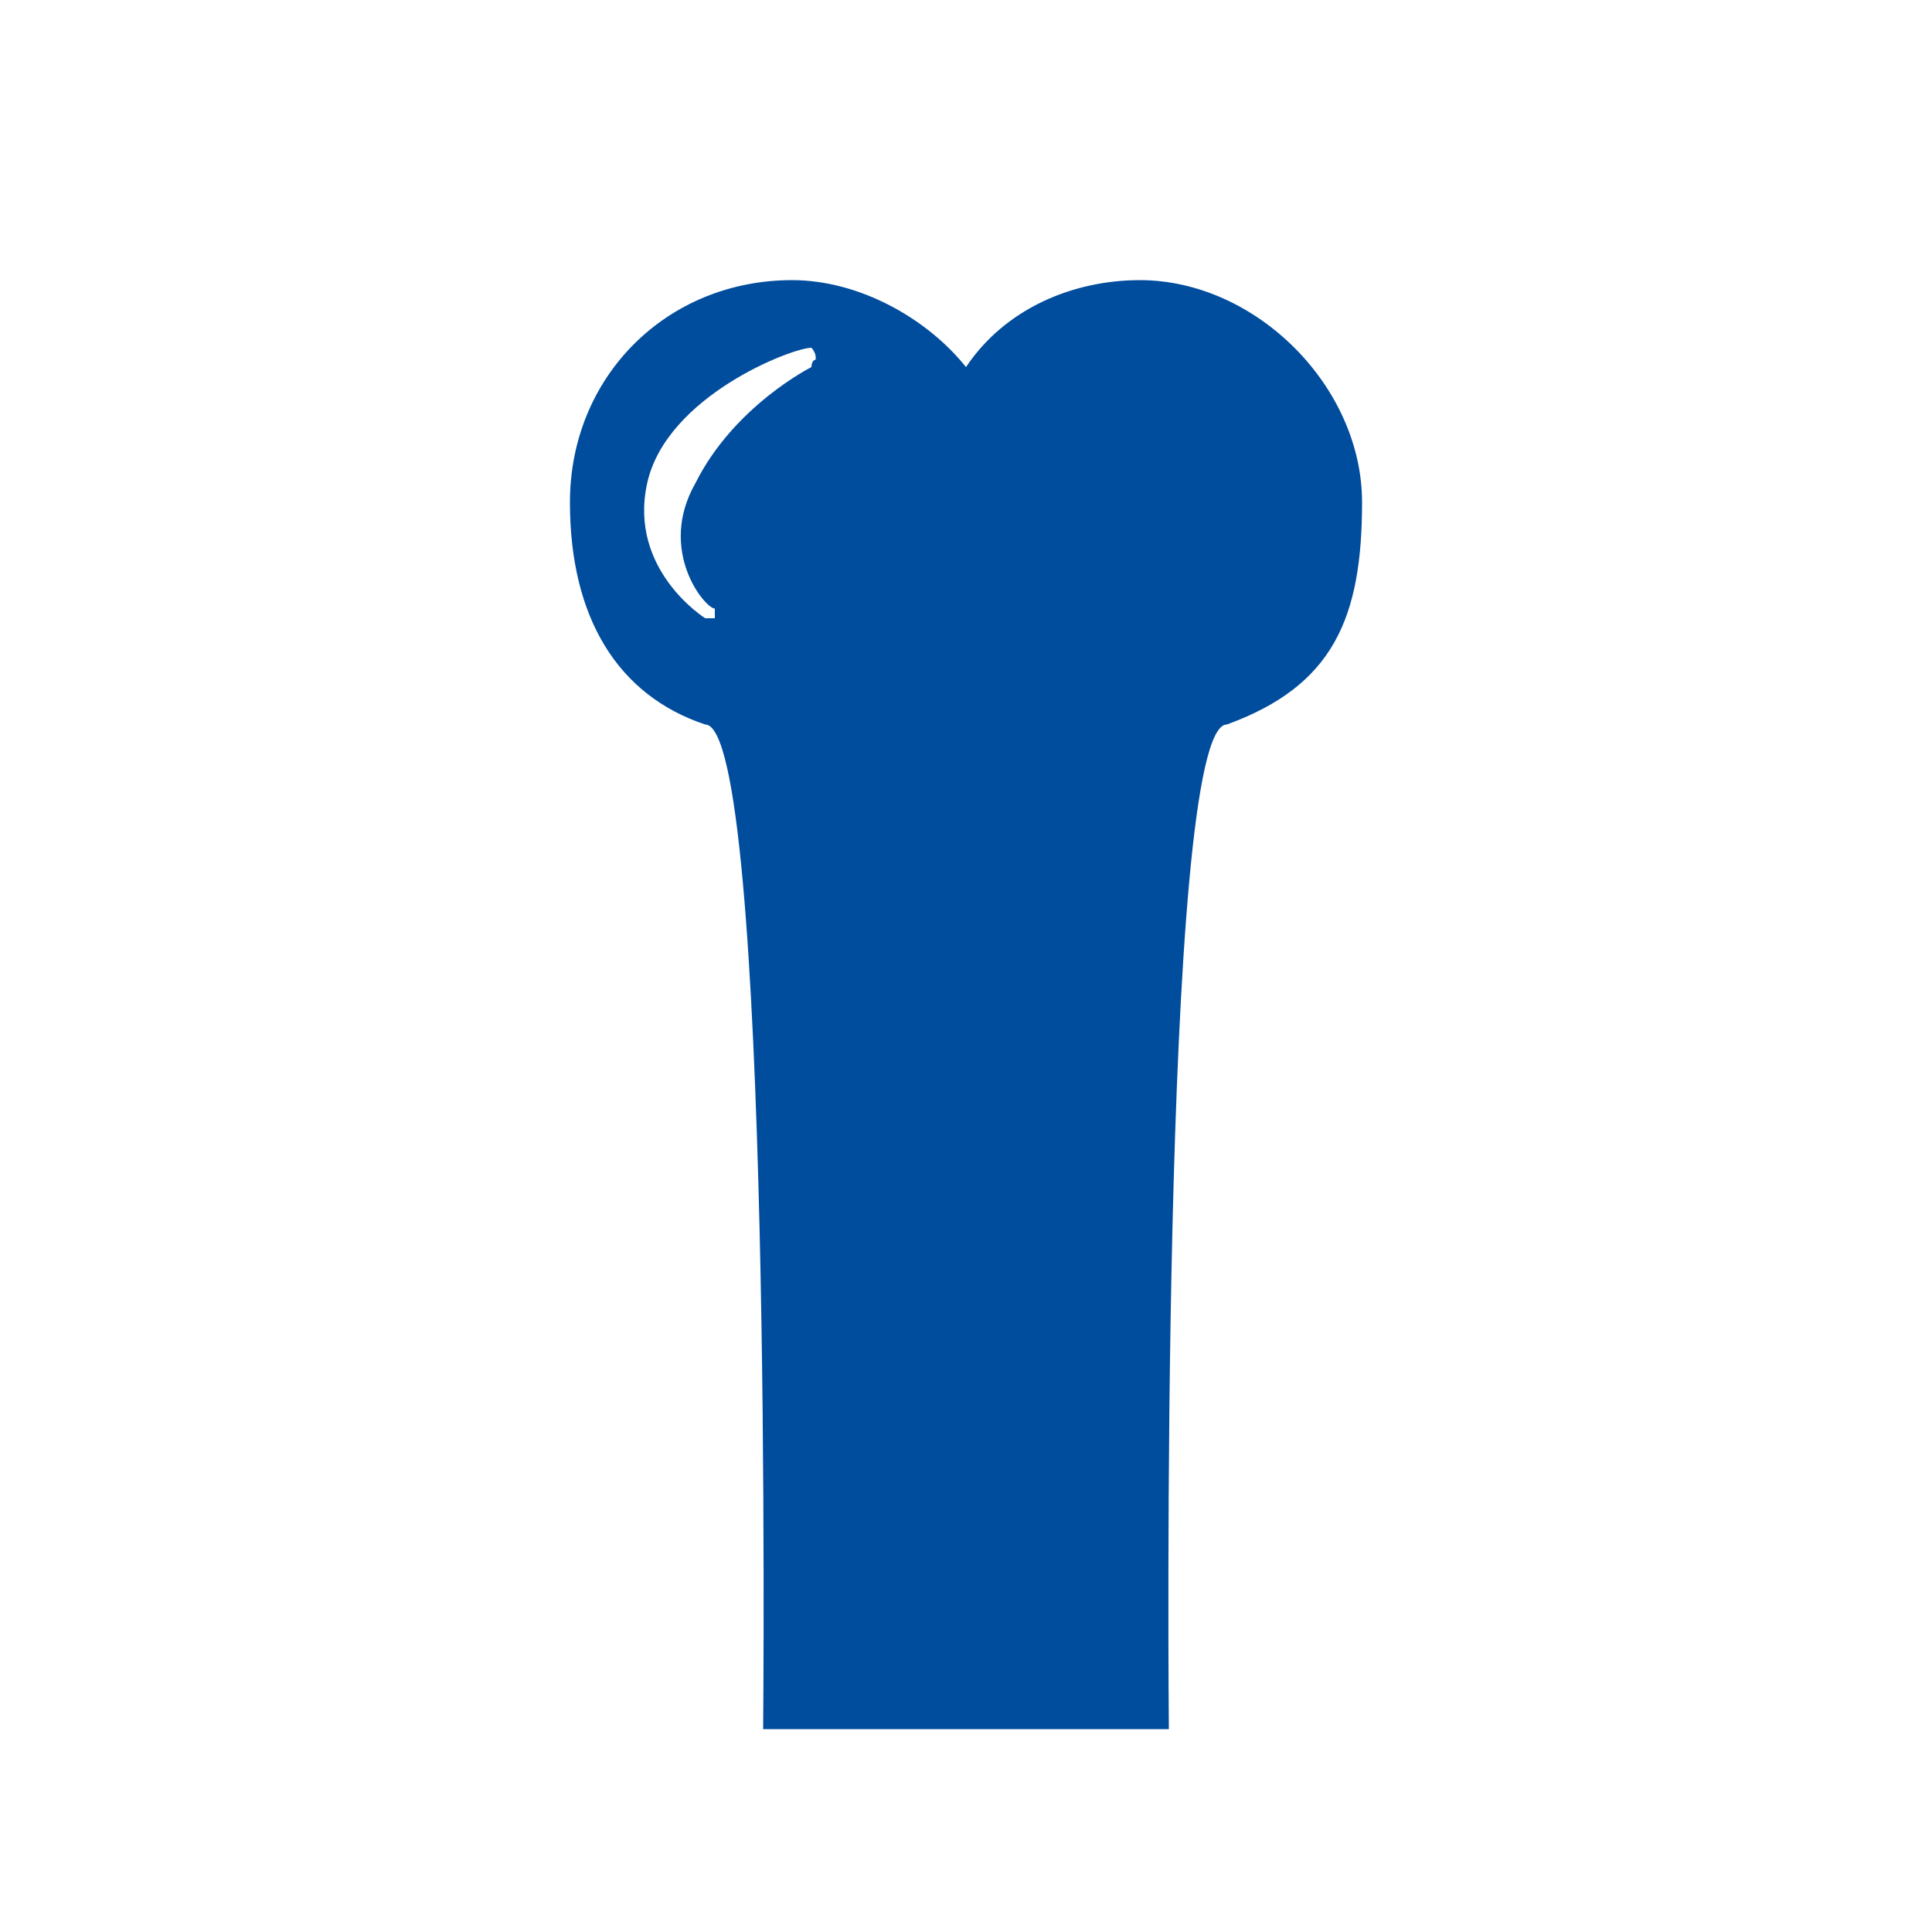 <?xml version="1.0" encoding="utf-8"?>
<!-- Generator: Adobe Illustrator 27.2.0, SVG Export Plug-In . SVG Version: 6.00 Build 0)  -->
<svg version="1.1" id="Layer_1" xmlns="http://www.w3.org/2000/svg" xmlns:xlink="http://www.w3.org/1999/xlink" x="0px" y="0px"
	 viewBox="0 0 20 20" style="enable-background:new 0 0 20 20;" xml:space="preserve">
<style type="text/css">
	.st0{fill:#004C9D;}
</style>
<g>
	<path class="st0" d="M11.8,2.9c-0.7,0-1.4,0.3-1.8,0.9C9.6,3.3,8.9,2.9,8.2,2.9c-1.3,0-2.3,1-2.3,2.3c0,1.2,0.5,2,1.4,2.3
		c0.7,0,0.6,10.4,0.6,10.4h4.2c0,0-0.1-10.4,0.6-10.4c1.1-0.4,1.4-1.1,1.4-2.3C14.1,4,13,2.9,11.8,2.9z M8.4,3.8
		c0,0-0.8,0.4-1.2,1.2C6.8,5.7,7.3,6.3,7.4,6.3v0.1l0,0H7.3c0,0-0.8-0.5-0.6-1.4c0.2-0.9,1.5-1.4,1.7-1.4C8.4,3.6,8.5,3.7,8.4,3.8
		C8.5,3.7,8.4,3.7,8.4,3.8z"/>
</g>
</svg>

